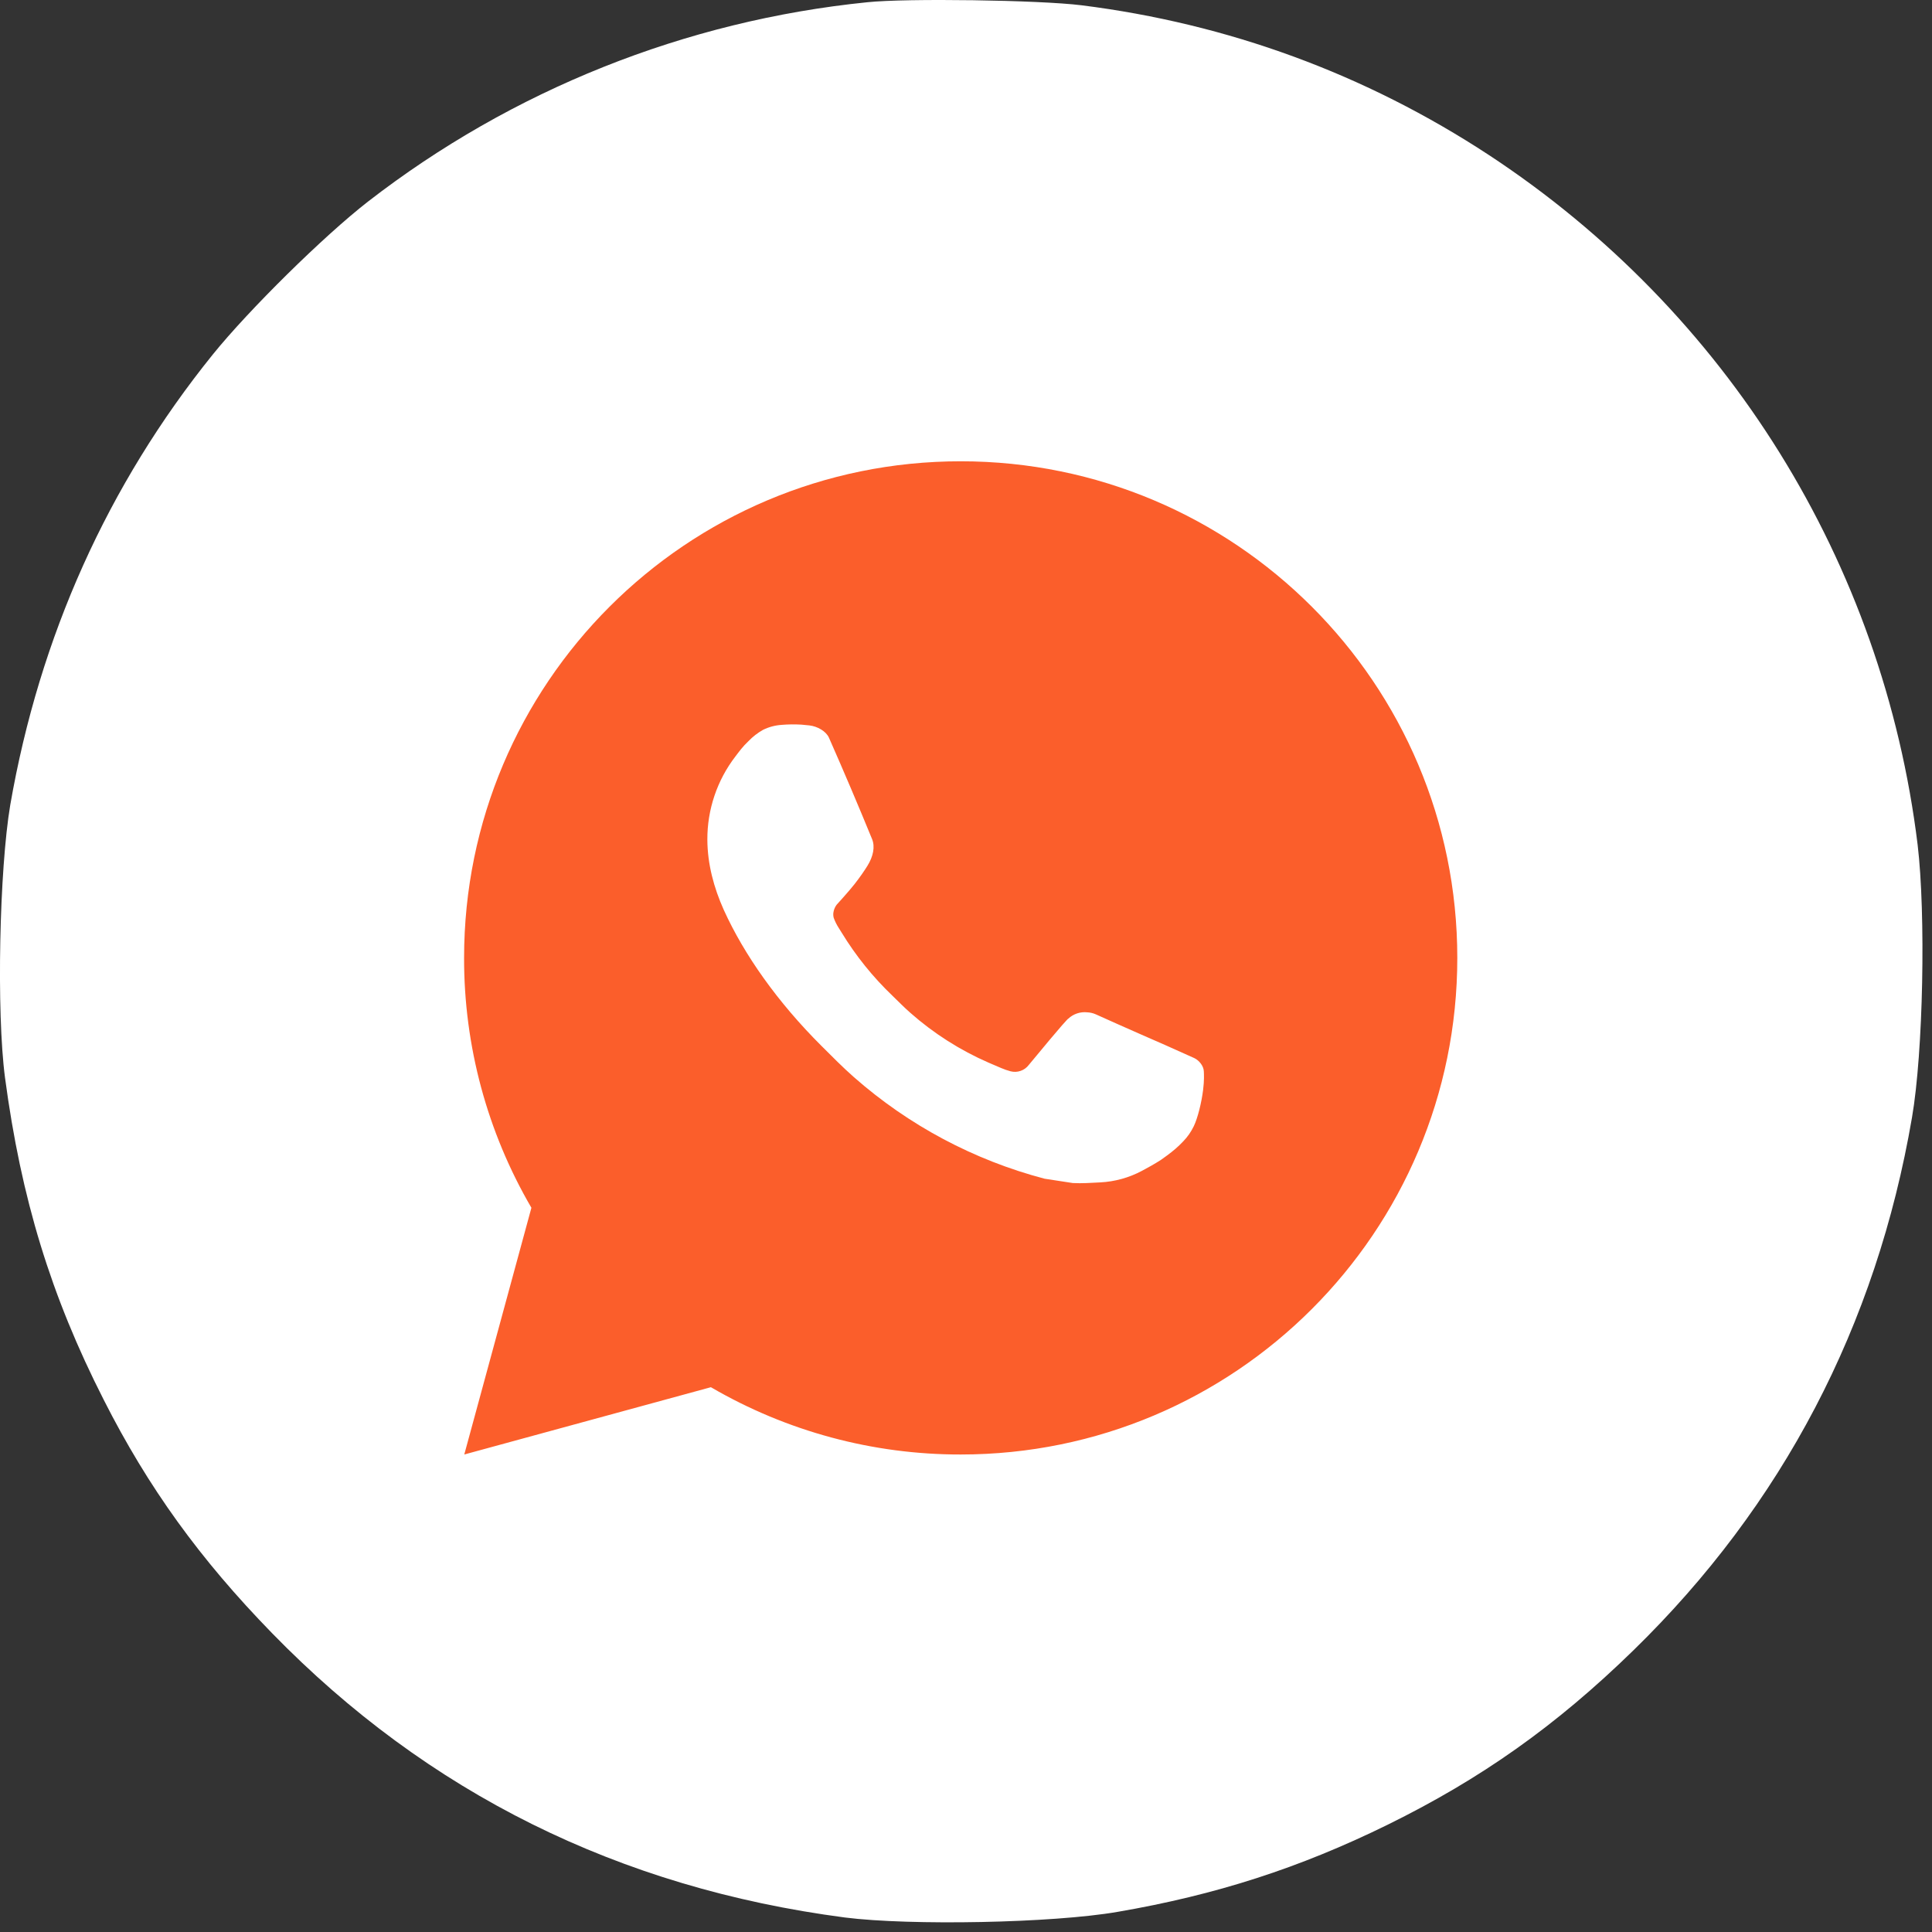 <?xml version="1.0" encoding="UTF-8"?> <svg xmlns="http://www.w3.org/2000/svg" width="71" height="71" viewBox="0 0 71 71" fill="none"><rect x="0" y="0" width="71" height="71" fill="#333333" stroke="none"/><path d="M31.049 70.467C33.451 70.771 38.682 70.674 41.07 70.26C44.687 69.639 47.765 68.645 50.995 67.058C54.418 65.374 57.179 63.427 60.023 60.653C65.502 55.311 68.953 48.727 70.265 41.066C70.679 38.664 70.775 33.598 70.472 31.044C69.202 20.678 63.473 11.457 54.722 5.701C50.18 2.719 45.128 0.87 39.745 0.194C38.185 0 33.312 -0.069 31.877 0.082C25.182 0.759 18.805 3.313 13.519 7.412C11.903 8.669 9.156 11.374 7.817 13.031C3.966 17.807 1.454 23.384 0.377 29.581C-0.023 31.956 -0.134 37.187 0.184 39.603C0.777 44.047 1.868 47.622 3.814 51.446C5.443 54.662 7.348 57.299 9.998 60.018C15.713 65.885 22.739 69.377 31.049 70.467ZM18.557 52.854C17.825 52.854 17.826 52.73 18.819 47.913C19.316 45.431 19.729 43.306 19.73 43.178C19.73 43.054 19.551 42.557 19.33 42.074C18.074 39.285 17.604 35.351 18.143 32.203C19.482 24.57 25.859 18.621 33.602 17.807C35.135 17.641 35.231 17.642 36.777 17.793C41.084 18.207 44.894 20.016 47.793 23.025C49.767 25.081 51.051 27.166 51.879 29.706C53.038 33.225 53.038 37.145 51.893 40.596C49.836 46.766 44.59 51.252 38.172 52.37C35.039 52.909 31.242 52.44 28.44 51.184L27.57 50.784L23.208 51.819C20.82 52.385 18.723 52.854 18.557 52.854Z" fill="white"></path><ellipse cx="33.824" cy="33.645" rx="25.5" ry="28" fill="white"></ellipse><path d="M35.305 16.952C45.384 16.952 53.555 25.122 53.555 35.202C53.555 45.281 45.384 53.452 35.305 53.452C32.08 53.457 28.911 52.603 26.125 50.979L17.062 53.452L19.529 44.385C17.903 41.598 17.049 38.428 17.055 35.202C17.055 25.122 25.225 16.952 35.305 16.952ZM29.085 26.624L28.72 26.639C28.484 26.655 28.253 26.717 28.041 26.821C27.843 26.933 27.663 27.073 27.505 27.237C27.286 27.444 27.162 27.622 27.028 27.796C26.353 28.673 25.99 29.751 25.995 30.858C25.999 31.752 26.233 32.623 26.598 33.437C27.344 35.083 28.572 36.826 30.193 38.441C30.583 38.83 30.967 39.22 31.379 39.583C33.393 41.356 35.792 42.635 38.387 43.317L39.424 43.476C39.761 43.494 40.099 43.469 40.438 43.452C40.97 43.424 41.489 43.281 41.959 43.031C42.197 42.907 42.431 42.773 42.658 42.629C42.658 42.629 42.735 42.577 42.886 42.465C43.132 42.282 43.284 42.153 43.488 41.939C43.641 41.781 43.769 41.598 43.871 41.388C44.014 41.091 44.156 40.523 44.214 40.051C44.258 39.689 44.245 39.492 44.24 39.37C44.233 39.175 44.07 38.972 43.893 38.886L42.831 38.41C42.831 38.41 41.243 37.718 40.272 37.277C40.171 37.232 40.062 37.207 39.951 37.202C39.826 37.189 39.7 37.203 39.581 37.243C39.462 37.283 39.353 37.348 39.261 37.434C39.252 37.43 39.13 37.534 37.81 39.133C37.735 39.234 37.63 39.311 37.511 39.353C37.391 39.396 37.262 39.401 37.139 39.37C37.02 39.338 36.903 39.298 36.79 39.249C36.564 39.154 36.486 39.118 36.33 39.052C35.283 38.596 34.313 37.978 33.456 37.222C33.226 37.021 33.013 36.802 32.794 36.59C32.076 35.903 31.45 35.125 30.932 34.276L30.824 34.103C30.748 33.986 30.686 33.86 30.638 33.729C30.569 33.461 30.75 33.245 30.75 33.245C30.75 33.245 31.193 32.76 31.399 32.497C31.6 32.241 31.77 31.993 31.879 31.816C32.094 31.469 32.162 31.113 32.049 30.838C31.538 29.59 31.01 28.348 30.465 27.113C30.357 26.869 30.038 26.693 29.748 26.659C29.649 26.647 29.55 26.637 29.452 26.63C29.207 26.616 28.961 26.618 28.716 26.637L29.085 26.624Z" fill="#FB5E2B"></path></svg> 
